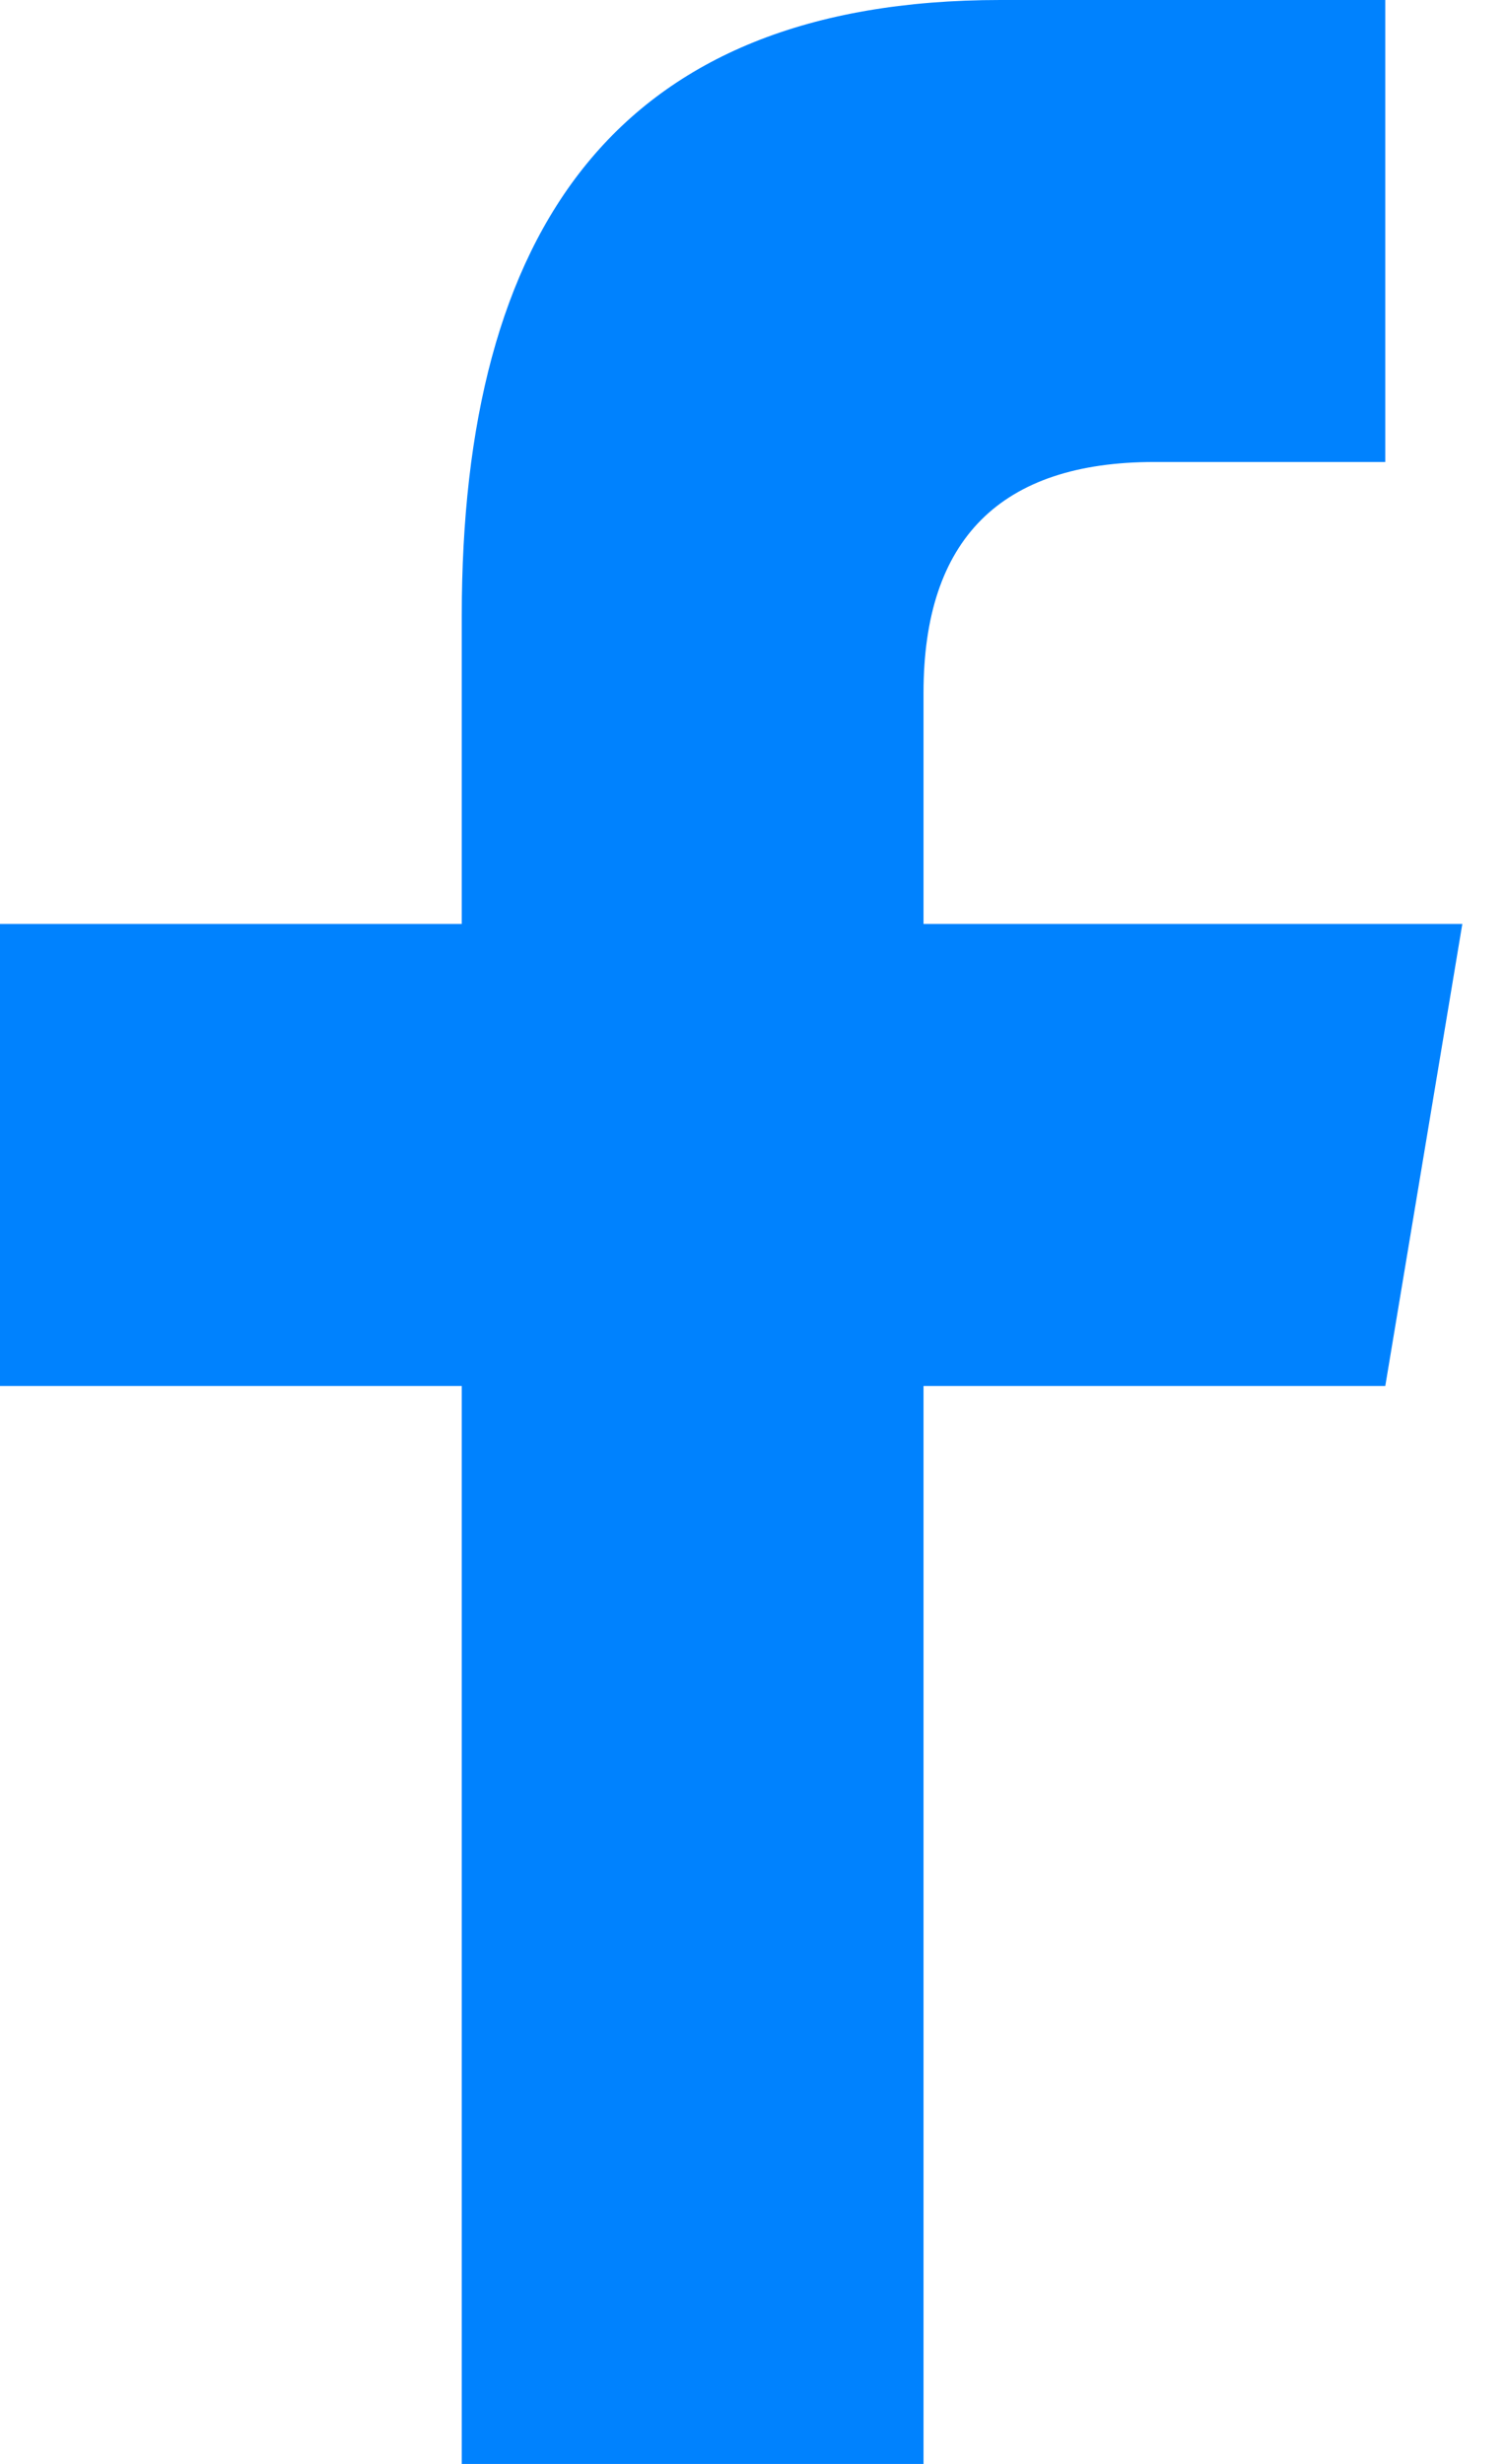 <svg width="11" height="18" viewBox="0 0 11 18" fill="none" xmlns="http://www.w3.org/2000/svg">
<path d="M6.75 18V10.125H10.125L10.688 6.75H6.75V5.062C6.75 3.938 7.314 3.375 8.438 3.375H10.125V0C9.562 0 8.303 0 7.312 0C4.5 0 3.375 1.688 3.375 4.5V6.75H0V10.125H3.375V18H6.75Z" fill="#0082FE"/>
</svg>
